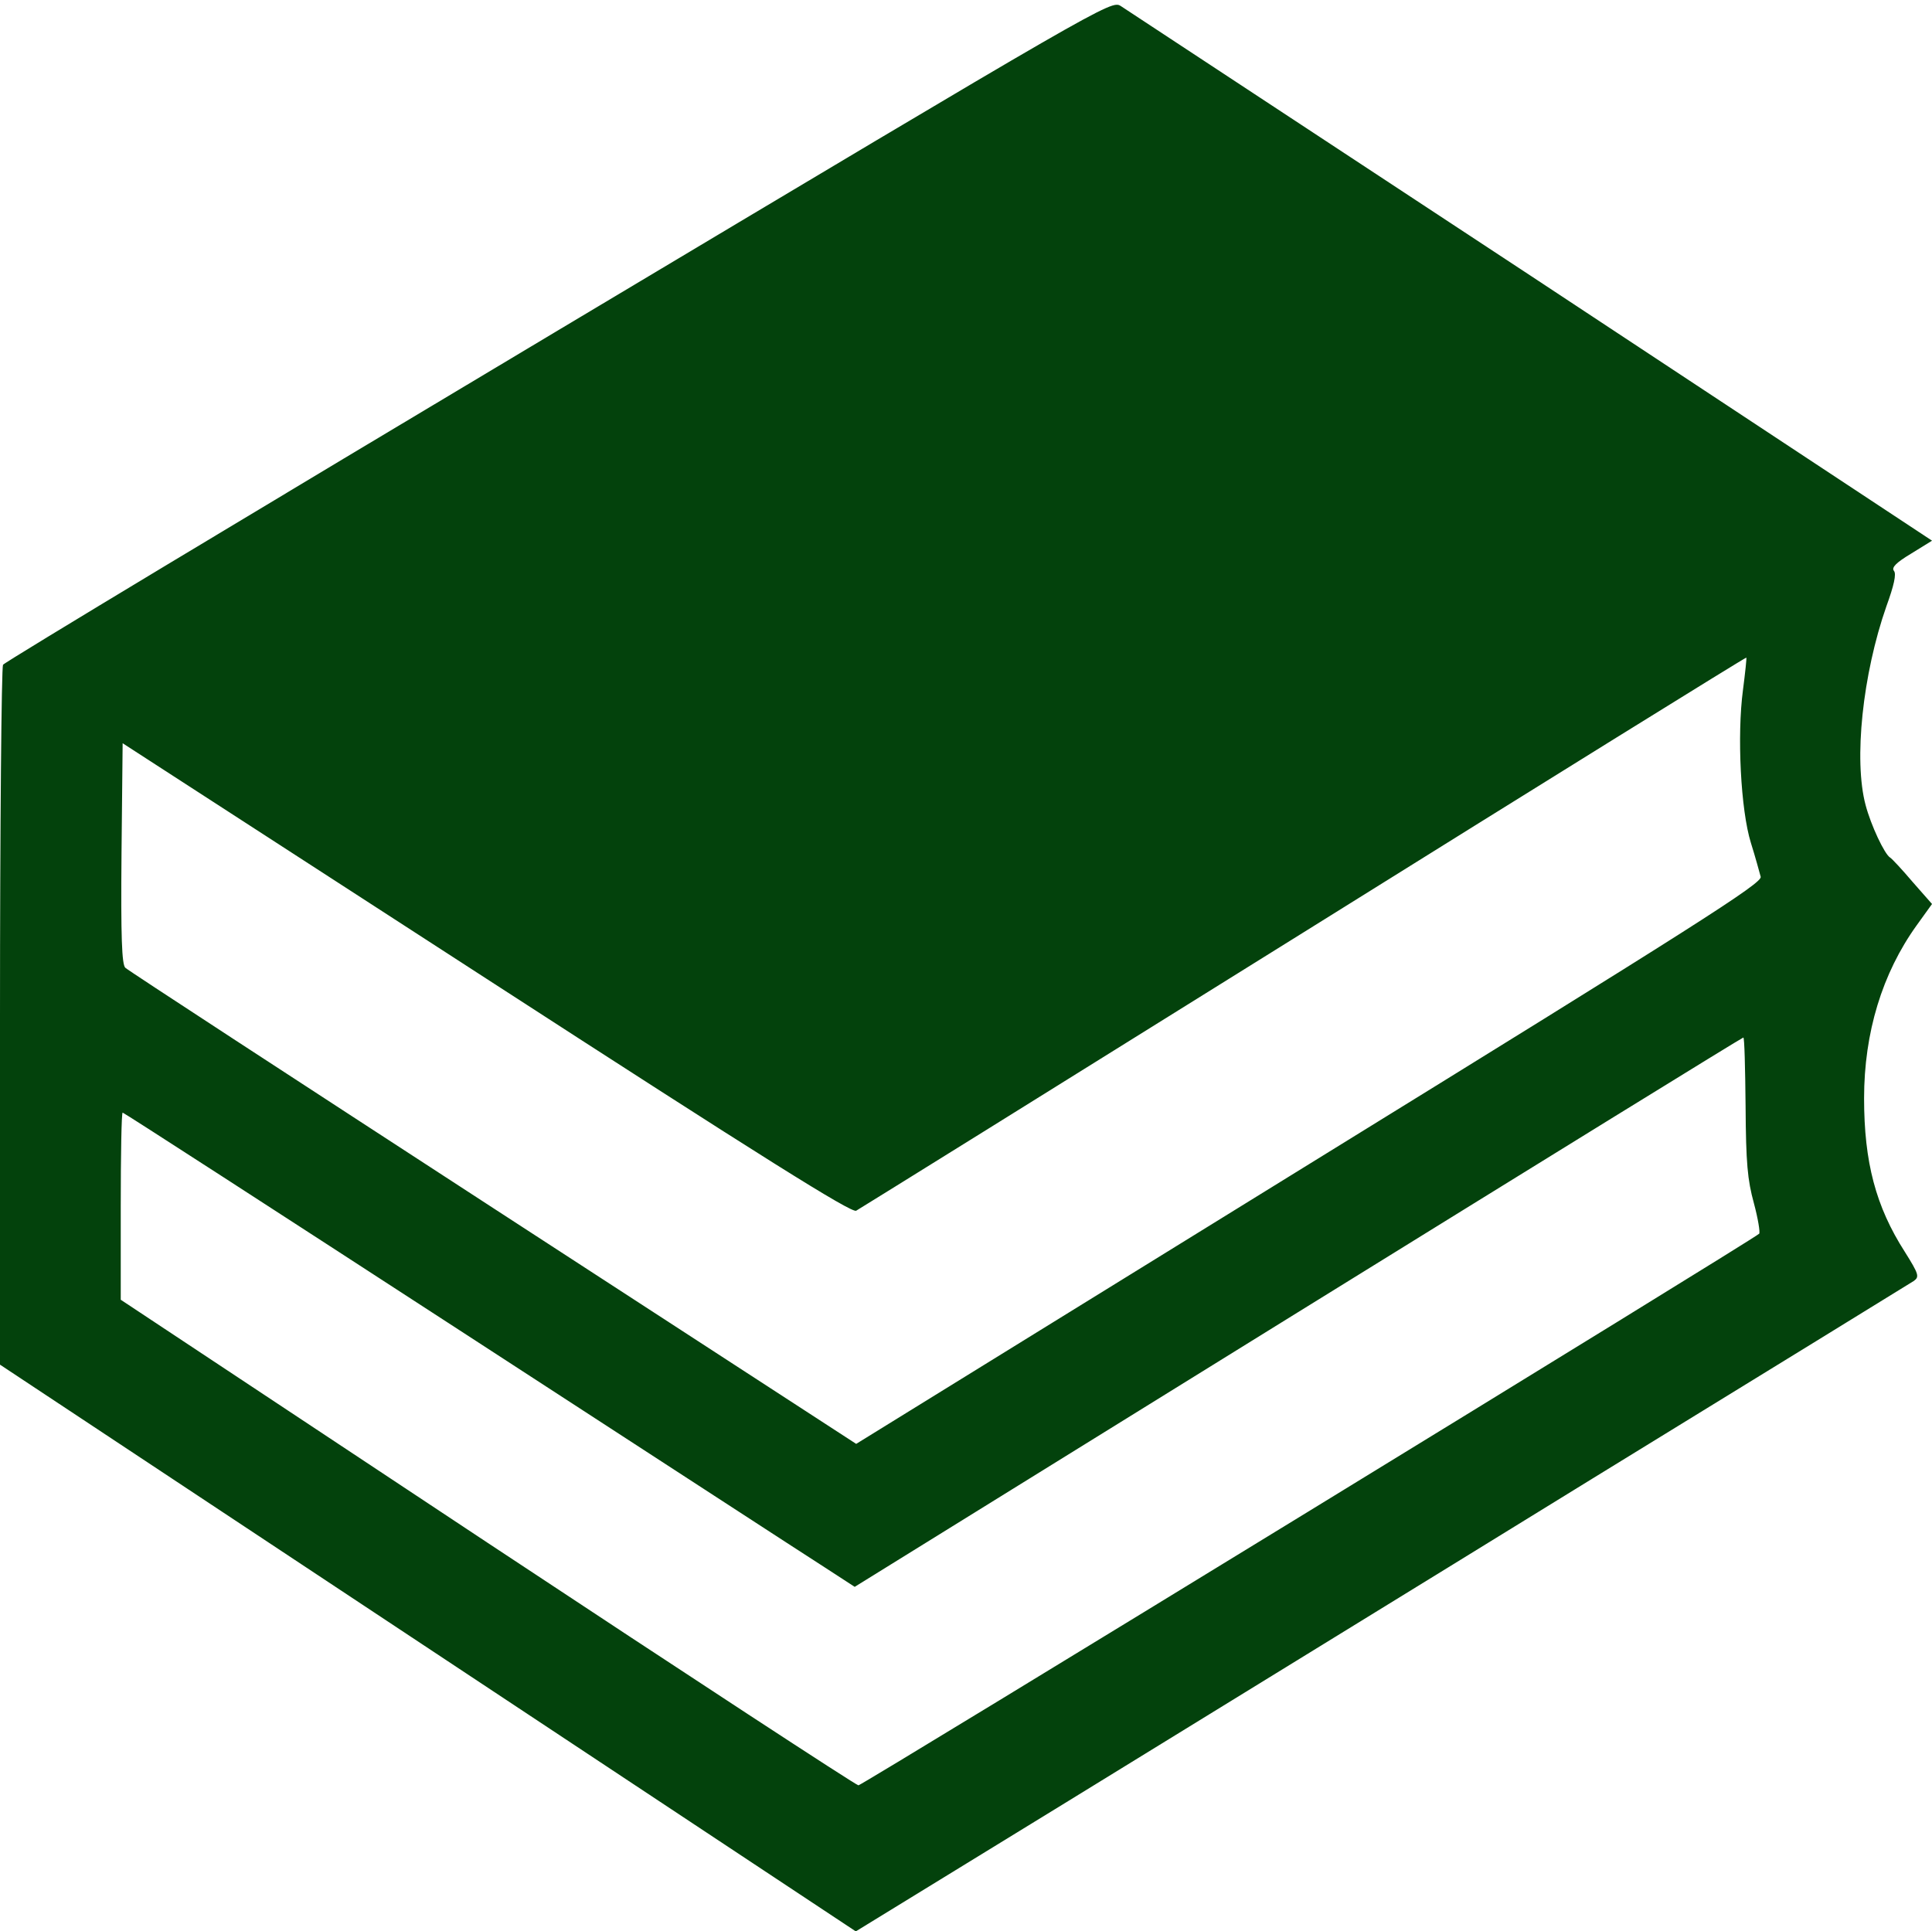 <?xml version="1.0" encoding="UTF-8" standalone="no"?><svg xmlns="http://www.w3.org/2000/svg" xmlns:xlink="http://www.w3.org/1999/xlink" fill="#03420c" height="979.8" preserveAspectRatio="xMidYMid meet" version="1" viewBox="10.0 8.9 980.0 979.8" width="980" zoomAndPan="magnify"><g><g id="change1_1"><path d="M2932.8,3356.4C1392,2435.7,123,1672,115.3,1658.6c-7.7-13.4-15.3-817.3-15.3-1785.8V-1892l2170.5-1437.5l2170.5-1437.5l1070,656.5c587.6,361.8,1787.7,1098.7,2666.3,1640.4c878.6,539.8,1613.6,991.5,1630.8,1003c28.7,21,24.9,34.5-45.9,147.4c-147.4,229.7-206.7,455.5-206.7,779c0,333.1,91.9,633.6,266.1,876.6l78.5,109.1l-97.6,111c-53.6,63.2-105.3,118.7-114.8,124.4c-28.7,17.2-97.6,164.6-124.4,266c-61.3,227.8-15.3,664.2,105.3,1008.7c38.3,105.3,51.7,164.6,38.3,179.9c-13.4,17.2,11.5,42.1,88,88l105.3,65.1L7867.3,3630.1C6747.5,4367,5811.6,4983.3,5784.8,5000.6C5736.9,5031.2,5710.1,5015.9,2932.8,3356.4z M8941.1,1530.4c-30.6-229.7-11.5-608.7,40.2-775.2c23-72.7,44-151.2,49.8-172.3c7.7-32.5-319.6-241.2-2289.2-1456.6L4443-2293.9L2601.7-1097.6C1589.1-439.2,748.9,108.2,735.5,121.6c-17.2,17.2-23,151.2-19.1,581.9l5.7,557L2567.2,66.1C3974.1-845,4420-1124.4,4443-1111c17.2,9.6,1039.3,645,2270.1,1412.6C7945.8,1071,8954.4,1696.9,8958.3,1695C8960.2,1691.2,8952.5,1618.4,8941.1,1530.4z M8954.4-580.8c1.9-289,9.6-373.2,42.1-491.9c21.1-78.5,32.5-149.3,26.8-155c-30.6-30.6-4549.7-2798.4-4568.9-2798.4c-11.5,0-857.5,553.1-1881.5,1230.7L712.5-1562.7v474.7c0,260.3,3.8,474.7,9.6,474.7s775.2-497.7,1709.3-1104.4c934.1-606.7,1766.7-1148.4,1850.9-1202l153.1-99.5l2249,1393.5C7920.8-860.3,8937.2-232.5,8943-232.5C8948.7-230.6,8952.5-387.5,8954.4-580.8z" transform="matrix(.1 0 0 -.1 0 512)"/></g></g></svg>